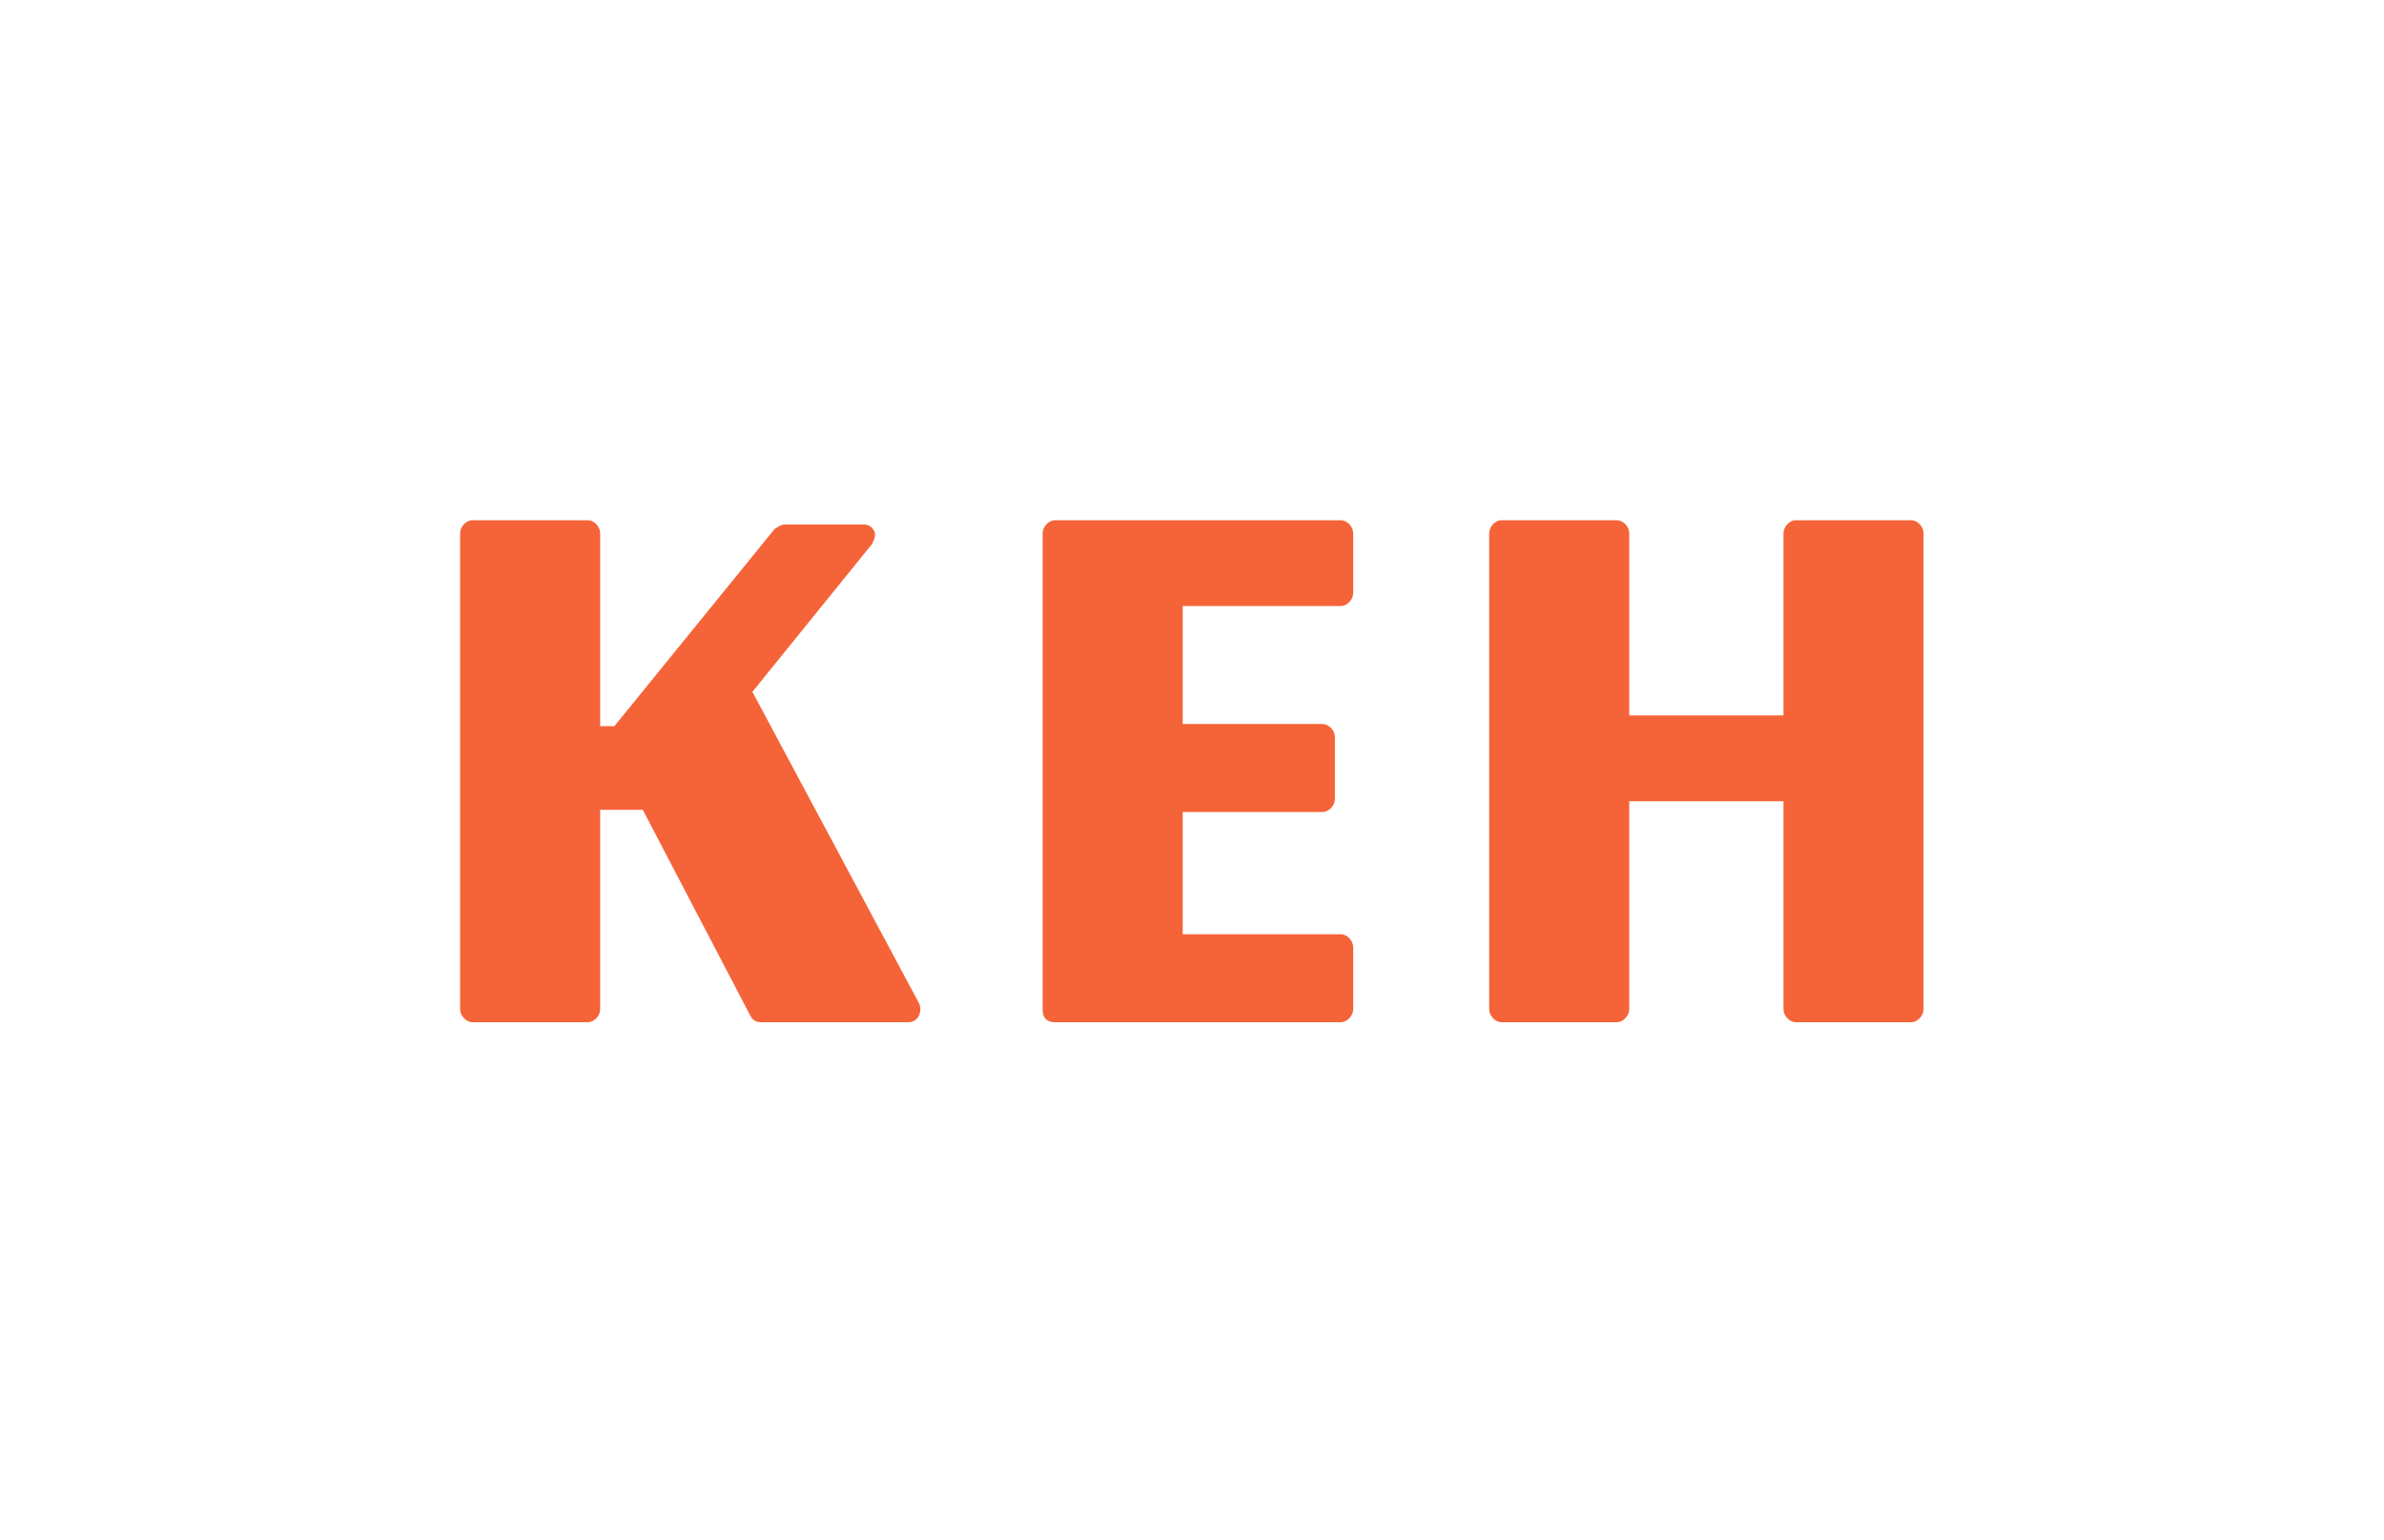 <?xml version="1.0" encoding="UTF-8"?>
<svg xmlns="http://www.w3.org/2000/svg" width="144" height="93" viewBox="0 0 144 93" fill="none">
  <path d="M45.447 41.791L52.68 32.851C52.803 32.592 52.925 32.332 52.803 32.073C52.68 31.814 52.435 31.684 52.19 31.684H47.408C47.163 31.684 47.041 31.814 46.795 31.944L37.11 43.864H36.252V32.203C36.252 31.814 35.884 31.425 35.516 31.425H28.528C28.16 31.425 27.792 31.814 27.792 32.203V60.968C27.792 61.357 28.16 61.746 28.528 61.746H35.516C35.884 61.746 36.252 61.357 36.252 60.968V48.918H38.826L45.324 61.357C45.447 61.616 45.692 61.746 45.937 61.746H54.887C55.132 61.746 55.377 61.616 55.5 61.357C55.623 61.098 55.623 60.839 55.5 60.58L45.447 41.791ZM63.714 61.746H81.001C81.369 61.746 81.737 61.357 81.737 60.968V57.211C81.737 56.822 81.369 56.433 81.001 56.433H71.438V49.047H79.898C80.265 49.047 80.633 48.659 80.633 48.27V44.512C80.633 44.124 80.265 43.735 79.898 43.735H71.438V36.608H81.001C81.369 36.608 81.737 36.22 81.737 35.831V32.203C81.737 31.814 81.369 31.425 81.001 31.425H63.714C63.346 31.425 62.979 31.814 62.979 32.203V60.968C62.979 61.487 63.224 61.746 63.714 61.746ZM115.452 31.425H108.464C108.096 31.425 107.728 31.814 107.728 32.203V43.217H98.41V32.203C98.41 31.814 98.043 31.425 97.675 31.425H90.686C90.319 31.425 89.951 31.814 89.951 32.203V60.968C89.951 61.357 90.319 61.746 90.686 61.746H97.675C98.043 61.746 98.41 61.357 98.41 60.968V48.4H107.728V60.968C107.728 61.357 108.096 61.746 108.464 61.746H115.452C115.82 61.746 116.188 61.357 116.188 60.968V32.203C116.188 31.814 115.82 31.425 115.452 31.425Z" fill="#F56438"></path>
</svg>
